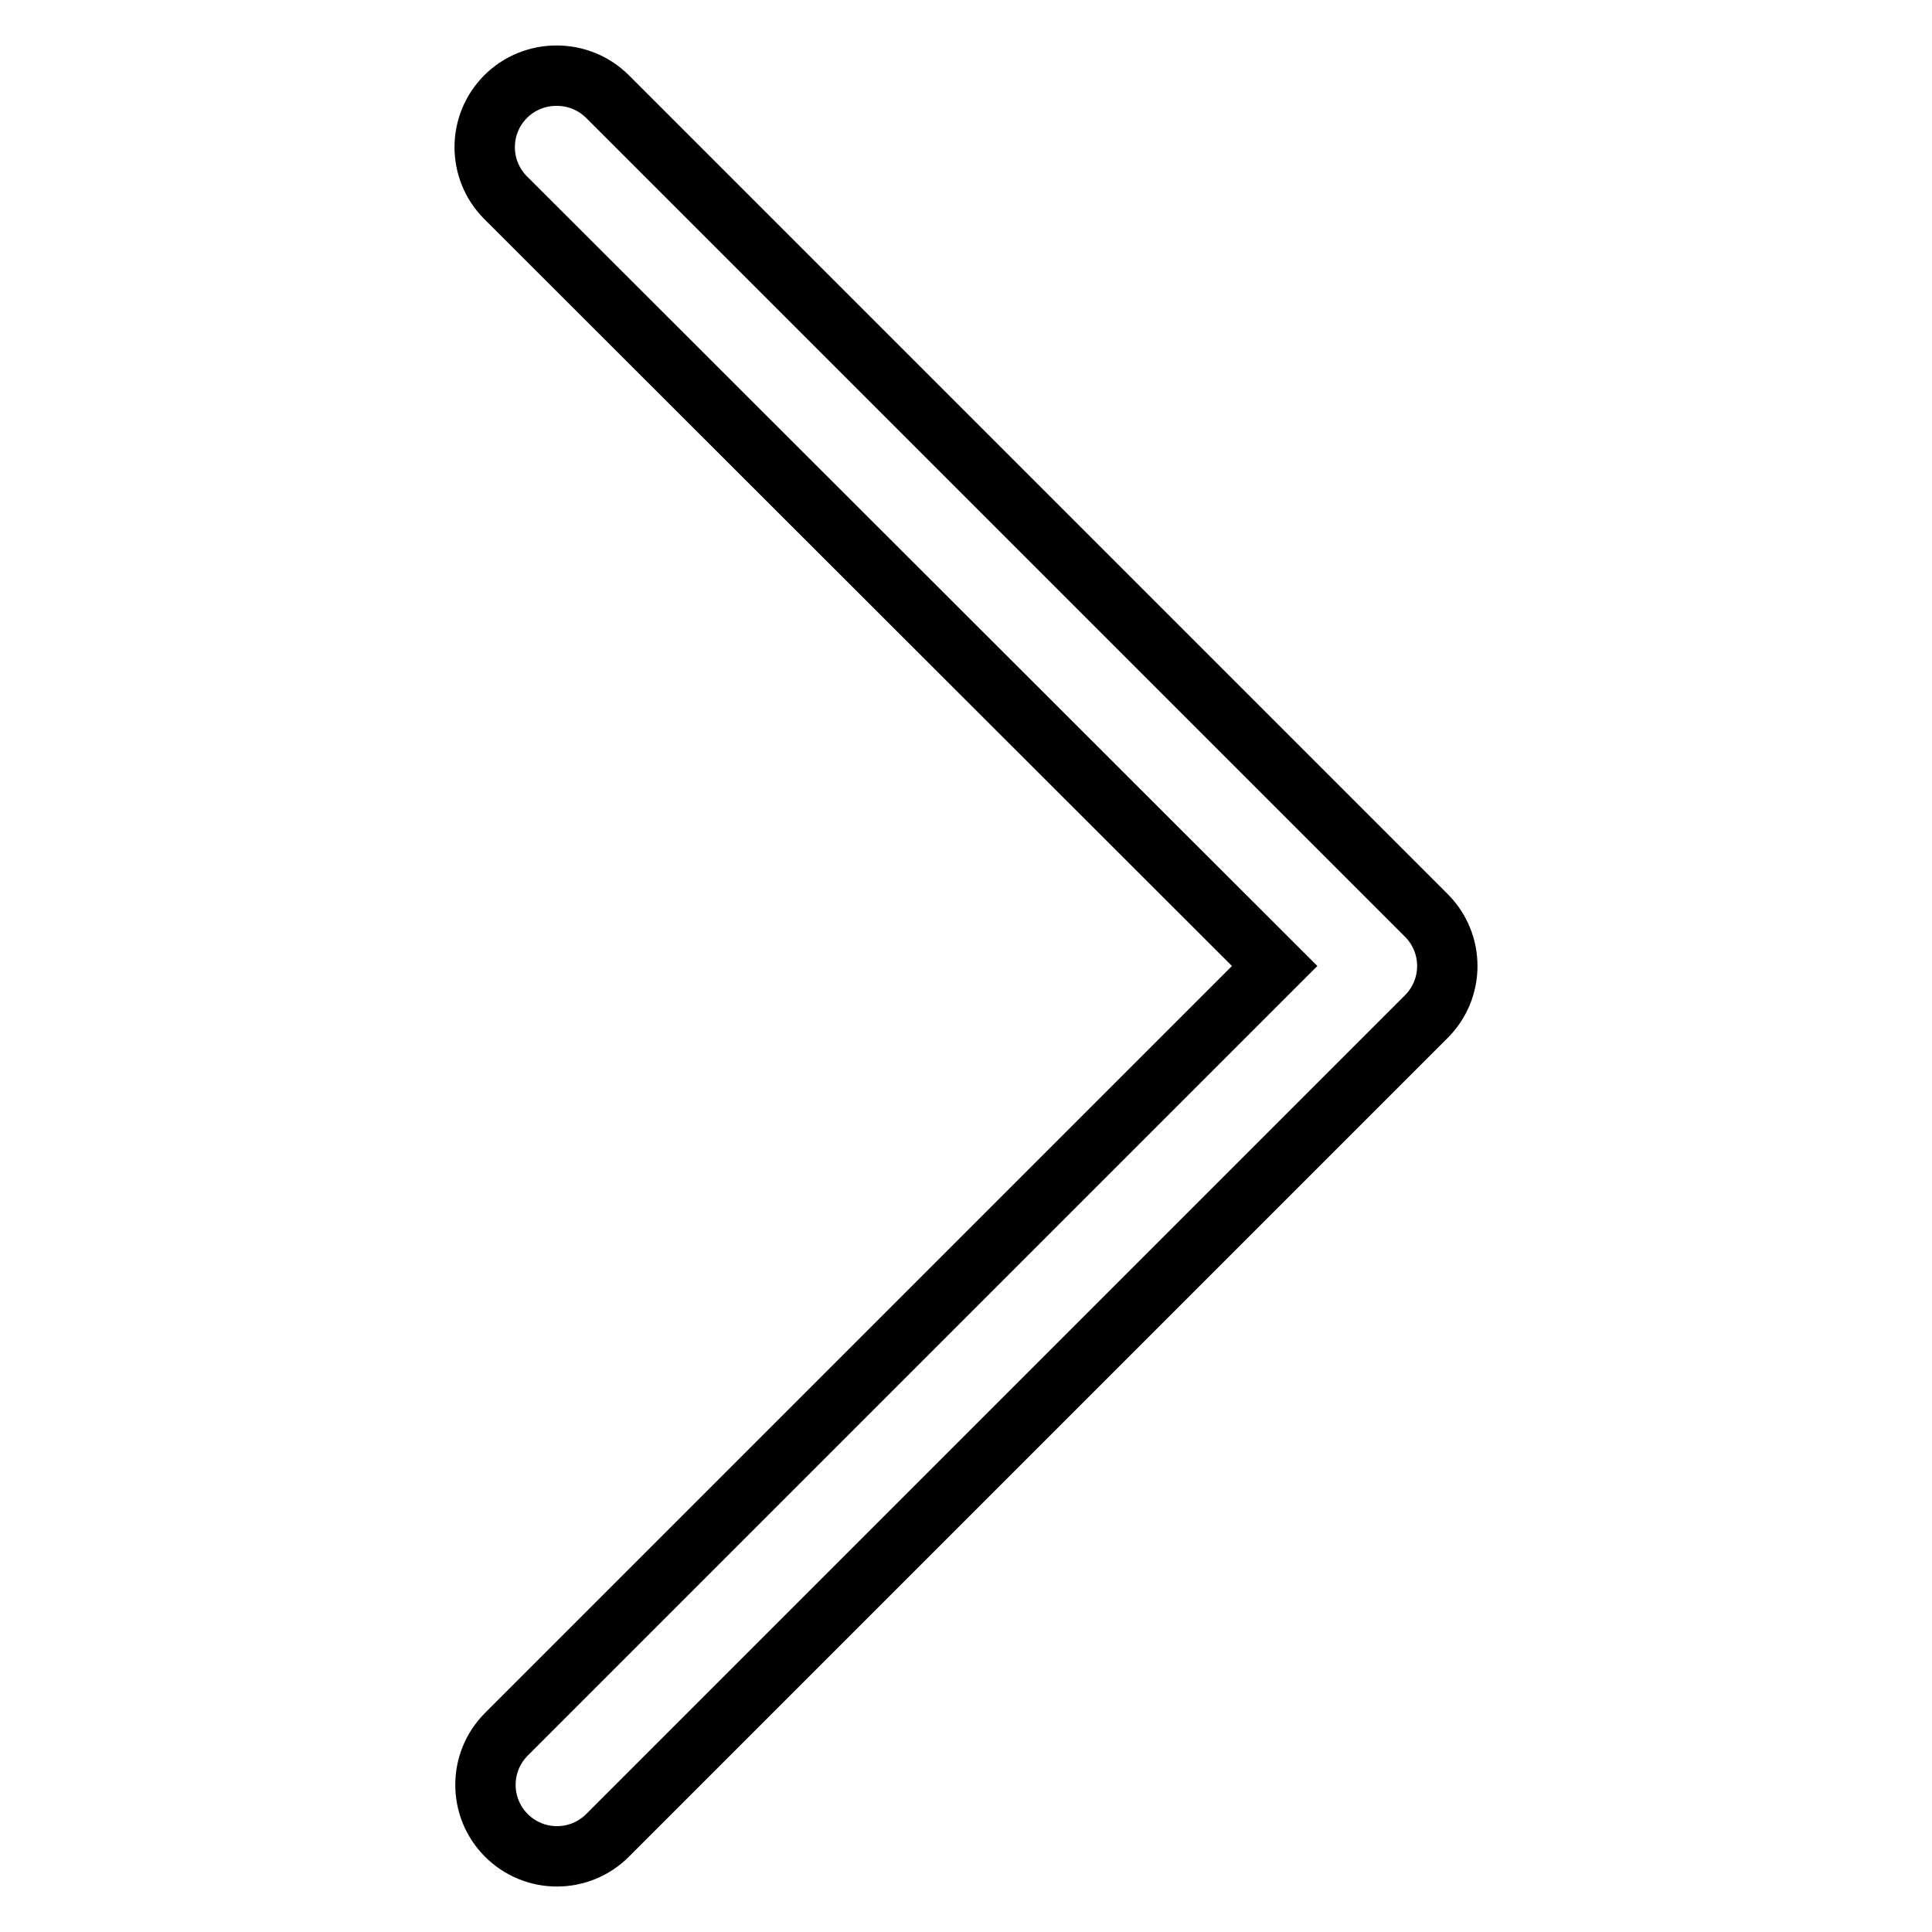 <?xml version="1.0" encoding="utf-8"?>
<!-- Svg Vector Icons : http://www.onlinewebfonts.com/icon -->
<!DOCTYPE svg PUBLIC "-//W3C//DTD SVG 1.1//EN" "http://www.w3.org/Graphics/SVG/1.1/DTD/svg11.dtd">
<svg version="1.1" xmlns="http://www.w3.org/2000/svg" xmlns:xlink="http://www.w3.org/1999/xlink" x="0px" y="0px" viewBox="0 0 256 256" enable-background="new 0 0 256 256" xml:space="preserve">
<g> <path stroke-width="8" fill-opacity="0" stroke="#000000"  d="M80.5,12.8L189,121.3c3.7,3.7,3.7,9.7,0,13.4L80.5,243.2c-3.7,3.7-9.7,3.7-13.4,0s-3.7-9.7,0-13.4 L168.9,128L67,26.2c-3.7-3.7-3.7-9.7,0-13.4C70.7,9.1,76.8,9.1,80.5,12.8L80.5,12.8z"/></g>
</svg>